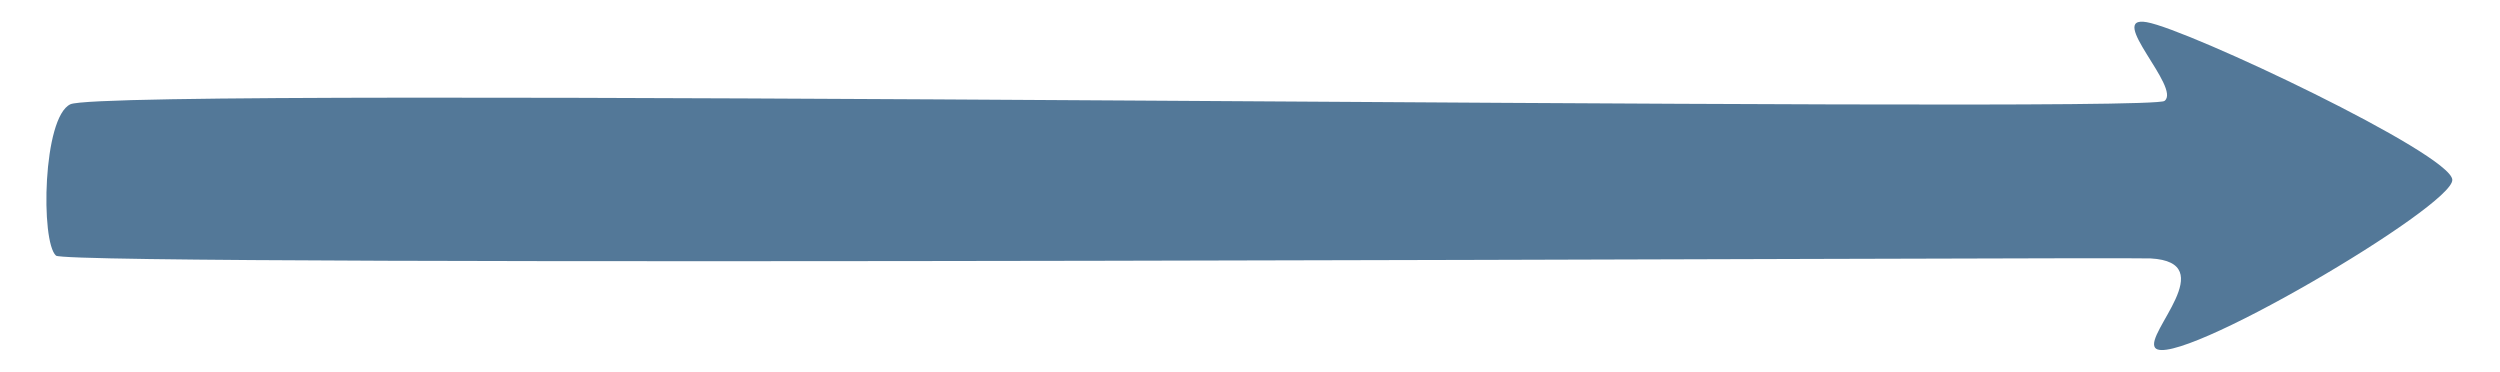 <?xml version="1.0" encoding="utf-8"?>
<!-- Generator: Adobe Illustrator 26.3.1, SVG Export Plug-In . SVG Version: 6.00 Build 0)  -->
<svg version="1.1" id="Layer_1" xmlns="http://www.w3.org/2000/svg" xmlns:xlink="http://www.w3.org/1999/xlink" x="0px" y="0px"
	 viewBox="0 0 450.8 67.1" style="enable-background:new 0 0 450.8 67.1;" xml:space="preserve">
<style type="text/css">
	.st0{fill:#537898;}
</style>
<path class="st0" d="M12.7,18.8c7.4-3.4,374.4,1.8,377.6-0.6c3.1-2.3-10.6-15.5-3.2-14.2c7.5,1.3,54.8,23.7,55.1,28.4
	c0.4,4.7-50.4,34.6-53.6,30.3c-1.9-2.6,12-15.4-0.8-16.1c-4.8-0.3-375.1,1.6-377.7-0.5C7.3,43.6,7.7,21.1,12.7,18.8z"/>
</svg>
